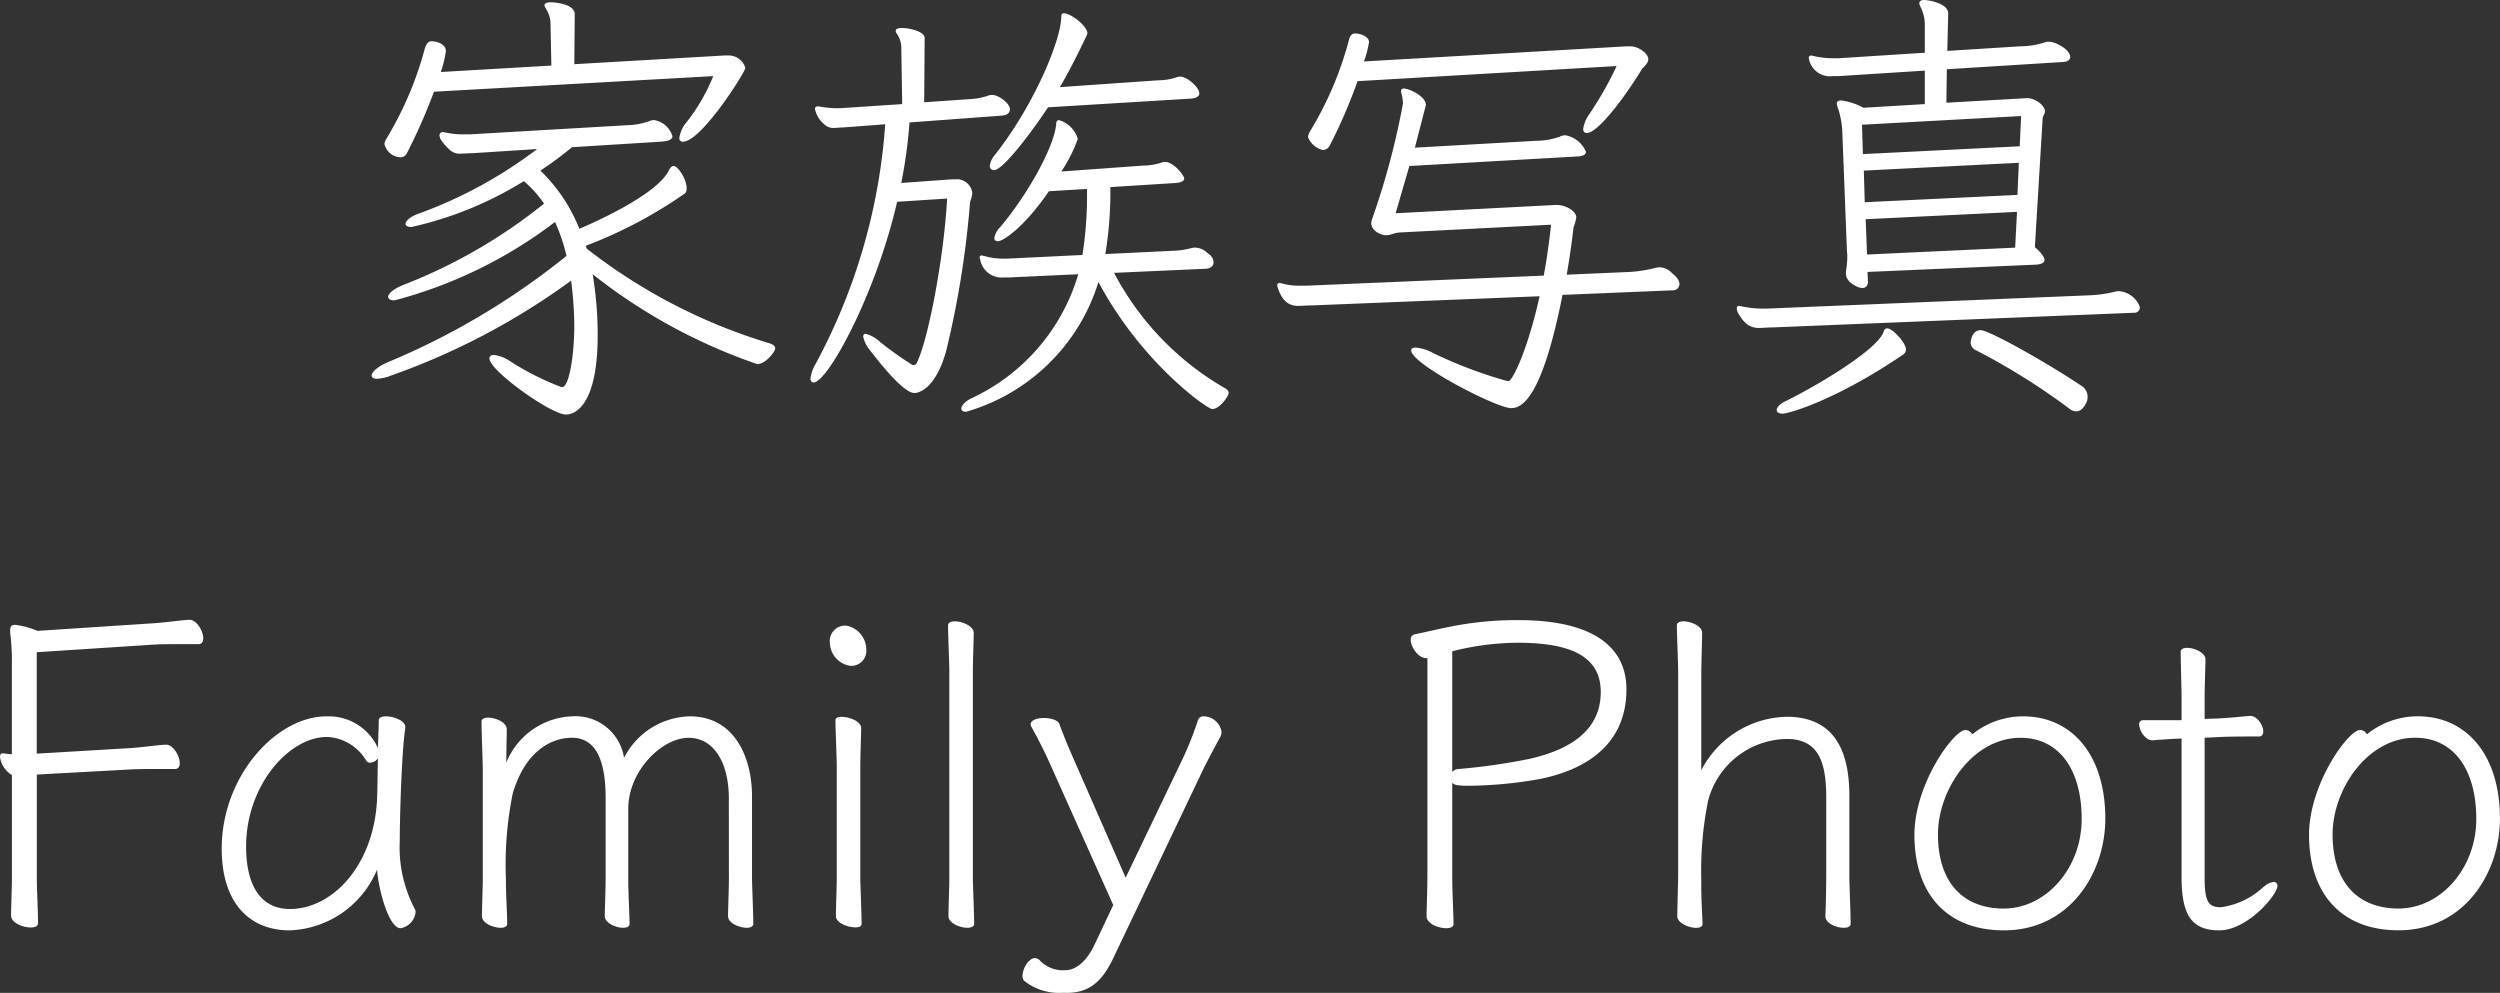 <svg xmlns="http://www.w3.org/2000/svg" viewBox="0 0 163.548 64.951"><rect x="0" y="0" width="163.548" height="64.951" fill="#333333" stroke="none"/><defs><style>.a{fill:#fff}</style></defs><path class="a" d="M46.66 4.98a12.337 12.337 0 0 1-1.71 2.97 2.063 2.063 0 0 0-.51 1.08.221.221 0 0 0 .24.24c1.2 0 4.08-4.56 4.08-4.83a1.131 1.131 0 0 0-1.14-.81h-.24l-9.81.57.03-3.27c0-.66-1.26-.78-1.59-.78-.24 0-.39.06-.39.21a.507.507 0 0 0 .06.15 2.08 2.08 0 0 1 .33.87l.06 2.91-7.23.42a8.026 8.026 0 0 0 .33-1.35c0-.6-.84-.66-.93-.66-.27 0-.36.21-.45.48a22.653 22.653 0 0 1-2.52 5.91.738.738 0 0 0-.12.33 1.129 1.129 0 0 0 1.02.87.452.452 0 0 0 .45-.27A37.088 37.088 0 0 0 28.39 6zm-8.34 11.1a29.762 29.762 0 0 0 6.48-3.42c.06-.03.12-.15.12-.33 0-.66-.6-1.47-.84-1.47-.15 0-.24.12-.33.3-.84 1.68-5.37 3.6-5.85 3.81a10.769 10.769 0 0 0-2.55-3.81 22.9 22.9 0 0 0 2.07-1.53l5.79-.36c.39-.03.78-.09.78-.36a1.509 1.509 0 0 0-1.17-1.05.7.7 0 0 0-.33.06 4.543 4.543 0 0 1-1.44.27l-10.32.6h-.39a5 5 0 0 1-1.17-.12c-.06 0-.12-.03-.18-.03a.213.213 0 0 0-.24.21.927.927 0 0 0 .06.24 3.393 3.393 0 0 0 .69.78.956.956 0 0 0 .66.18c.24 0 .48-.03.78-.03l4.2-.27a29.23 29.23 0 0 1-7.68 4.2c-.63.21-.93.51-.93.69 0 .12.12.21.39.21a23.719 23.719 0 0 0 7.35-3 7.5 7.5 0 0 1 1.32 1.47 34.622 34.622 0 0 1-9.18 5.31c-.69.27-1.02.6-1.02.78 0 .15.15.24.42.24a29.8 29.8 0 0 0 10.5-5.13 11.839 11.839 0 0 1 .75 2.22 47.848 47.848 0 0 1-11.7 6.96c-.69.3-1.05.66-1.05.87 0 .12.12.21.36.21a3.234 3.234 0 0 0 .84-.18c.03-.03.09-.03.15-.06a45.7 45.7 0 0 0 11.7-6.18 23.729 23.729 0 0 1 .21 2.91c0 2.07-.36 4.05-.78 4.05a.27.27 0 0 1-.15-.03 17.9 17.9 0 0 1-3.21-1.62 2.472 2.472 0 0 0-1.11-.45c-.21 0-.3.09-.3.24 0 .78 4.02 3.66 5.01 3.66.57 0 2.07-.57 2.07-5.19a24.078 24.078 0 0 0-.33-3.99 36.288 36.288 0 0 0 10.77 5.88c.54 0 1.17-.81 1.17-1.02 0-.15-.09-.24-.33-.33a36.416 36.416 0 0 1-12-6.21zm40.59 1.5c.3-.03.48-.18.48-.42a.691.691 0 0 0-.36-.57 1.23 1.23 0 0 0-.81-.39.831.831 0 0 0-.27.03 5.576 5.576 0 0 1-1.29.18l-4.35.21a25.085 25.085 0 0 0 .33-3.96v-.42l4.29-.27c.33-.03.54-.12.54-.3s-.69-1.08-1.26-1.08a.876.876 0 0 0-.27.06 3.727 3.727 0 0 1-1.11.18l-5.4.39a9.948 9.948 0 0 0 1.08-2.13 1.809 1.809 0 0 0-1.23-1.23c-.09 0-.18.06-.18.21-.09 1.41-1.77 4.53-3.66 6.78a1.3 1.3 0 0 0-.39.72c0 .15.09.21.24.21.33 0 1.71-.9 3.33-3.27l2.49-.15a24.69 24.69 0 0 1-.3 4.32l-4.92.24h-.27a4.568 4.568 0 0 1-1.26-.18c-.06 0-.09-.03-.12-.03-.09 0-.15.03-.15.12a.227.227 0 0 0 .03.12 1.425 1.425 0 0 0 1.56 1.2h.33l4.53-.21a12.994 12.994 0 0 1-7.02 8.13c-.42.21-.63.48-.63.66 0 .12.09.21.3.21a12.737 12.737 0 0 0 8.67-8.49c2.85 5.34 7.14 8.31 7.44 8.31.51 0 1.08-.87 1.08-1.05 0-.12-.09-.24-.27-.33a18.8 18.8 0 0 1-7.23-7.53zm-16.95-4.59c-.21 3.87-1.23 9.21-1.98 10.74a.226.226 0 0 1-.21.15c-.06 0-.09 0-.12-.03a21.967 21.967 0 0 1-2.1-1.5 2.046 2.046 0 0 0-.93-.51c-.09 0-.15.06-.15.18a1.989 1.989 0 0 0 .45.9c2.07 2.7 2.7 2.79 2.91 2.79.27 0 1.38-.27 2.07-2.76a61.844 61.844 0 0 0 1.56-9.72 2.918 2.918 0 0 0 .15-.6 1.023 1.023 0 0 0-1.11-.9h-.21l-3.33.24a32.32 32.32 0 0 0 .54-3.96l6.09-.45c.3-.03.48-.18.48-.42 0-.36-.72-.93-1.17-.93a.888.888 0 0 0-.3.06 4.29 4.29 0 0 1-1.08.21l-3.06.21.03-4.2c0-.45-1.05-.66-1.5-.66-.24 0-.39.06-.39.18a.22.22 0 0 0 .06.18 1.577 1.577 0 0 1 .3.84l.06 3.78-4.08.27h-.24a6.645 6.645 0 0 1-1.14-.12h-.06c-.12 0-.18.06-.18.15a.27.27 0 0 0 .03.15 1.765 1.765 0 0 0 .57.87.859.859 0 0 0 .66.24c.15 0 .33-.03.54-.03l2.79-.21a38.662 38.662 0 0 1-4.56 15.69 2.463 2.463 0 0 0-.33.93c0 .18.09.27.21.27.9 0 4.05-5.7 5.46-11.82zm15.96-6.54c.33-.03.54-.15.54-.33 0-.42-.81-1.11-1.26-1.11a.876.876 0 0 0-.27.06 3.727 3.727 0 0 1-1.11.18l-6.48.45c.63-1.08 1.2-2.22 1.77-3.42 0-.03.03-.06.03-.09 0-.48-1.08-1.32-1.53-1.32a.159.159 0 0 0-.18.18c0 1.59-1.83 5.91-4.35 9.09a1.358 1.358 0 0 0-.33.72.269.269 0 0 0 .27.27c.69 0 2.94-3.18 3.54-4.11zm31.56 12.54a.419.419 0 0 0 .39-.39c0-.21-.12-.45-.48-.72a1.094 1.094 0 0 0-.78-.39 1.125 1.125 0 0 0-.3.03 8.946 8.946 0 0 1-1.68.27l-4.14.18c.18-.99.33-2.07.45-3.09a3.486 3.486 0 0 0 .18-.66c0-.39-.66-.81-1.26-.81h-.12l-10.44.54.9-3.09 11.1-.63c.27-.03.45-.12.45-.3a1.791 1.791 0 0 0-1.35-1.08.8.8 0 0 0-.36.09 4.651 4.651 0 0 1-1.53.27l-7.95.45.69-2.67c0-.03.03-.06.03-.12 0-.6-1.14-1.08-1.44-1.08a.159.159 0 0 0-.18.18.381.381 0 0 0 .03.18 2.644 2.644 0 0 1 .09.63 49.966 49.966 0 0 1-2.01 7.53.888.888 0 0 0-.06.3c0 .45.57.78.99.78.27 0 .48-.15.84-.18l9.93-.51c-.12 1.08-.27 2.22-.48 3.33l-15.54.66h-.36a4.07 4.07 0 0 1-1.23-.15c-.06 0-.09-.03-.15-.03a.142.142 0 0 0-.15.15.326.326 0 0 0 .03.15c.36 1.17 1.02 1.2 1.38 1.2.24 0 .48-.03.84-.03l14.91-.6c-.78 3.51-1.77 5.55-2.04 5.55-.06 0-.12-.03-.18-.03a29.6 29.6 0 0 1-4.74-1.8 2.861 2.861 0 0 0-1.14-.36c-.21 0-.3.06-.3.18 0 .9 5.58 3.78 6.54 3.78.69 0 2.01-.6 3.36-7.41zm-3.72-14.67a23.124 23.124 0 0 1-1.77 3.12 2.248 2.248 0 0 0-.42.99c0 .18.09.27.24.27.66 0 2.25-1.98 3.6-4.17.09-.15.42-.36.42-.66 0-.36-.63-.84-1.17-.84h-.24l-17.19.99a7.079 7.079 0 0 0 .33-1.26c0-.39-.6-.57-.9-.57-.27 0-.36.21-.42.45a22.535 22.535 0 0 1-2.55 5.97.853.853 0 0 0-.12.36 1.376 1.376 0 0 0 .96.84.5.5 0 0 0 .45-.27 33.886 33.886 0 0 0 1.83-4.23zm27.48 12.99c.3-.03.51-.12.51-.3s-.18-.45-.63-.84l.51-8.46c.03-.15.15-.27.15-.42 0-.39-.63-.87-1.17-.87l-5.28.3.03-2.19 7.68-.48c.24-.03.39-.15.39-.33 0-.48-.96-.99-1.38-.99a.661.661 0 0 0-.24.03 5.278 5.278 0 0 1-1.65.27l-4.77.3.06-2.46c0-.63-1.23-.87-1.59-.87-.18 0-.3.09-.3.21a.763.763 0 0 0 .06.21 2.57 2.57 0 0 1 .3 1.23v1.8l-5.64.36h-.3a5.628 5.628 0 0 1-1.35-.15c-.06 0-.09-.03-.12-.03-.12 0-.18.06-.18.15a1.392 1.392 0 0 0 1.56 1.2 8.145 8.145 0 0 0 .84-.03l5.19-.33v2.19l-4.02.24a4.106 4.106 0 0 0-1.44-.48c-.21 0-.3.09-.3.21a1.063 1.063 0 0 0 .09.33 5.564 5.564 0 0 1 .27 1.47l.3 7.71c0 .15.03.33.03.48a6.36 6.36 0 0 1-.09.99v.12c0 .24.09.57.72.87a1.037 1.037 0 0 0 .36.09c.24 0 .36-.18.36-.42l-.03-.63zm6.36 3.15a.354.354 0 0 0 .39-.36 1.575 1.575 0 0 0-1.35-1.05.745.745 0 0 0-.27.03 8.385 8.385 0 0 1-1.71.24l-21.12.87h-.27a6.892 6.892 0 0 1-1.35-.15c-.06 0-.09-.03-.15-.03a.142.142 0 0 0-.15.15c0 .15 0 .24.39.78l.27.27a1.341 1.341 0 0 0 .9.24c.21 0 .45-.03.75-.03zm-7.77-4.26l-9.69.45-.09-2.31 9.9-.48zm.15-3.45l-9.99.48-.06-2.07 10.14-.51zm.15-3.18l-10.26.51-.06-1.92 10.41-.57zm4.29 16.89a.9.9 0 0 0 .15-.51.843.843 0 0 0-.42-.72c-2.28-1.53-6.03-3.63-6.57-3.63-.6 0-.66.75-.66.81a.568.568 0 0 0 .36.51 43.344 43.344 0 0 1 6.09 3.81.721.721 0 0 0 .45.18c.21 0 .42-.12.6-.45zm-13.2-4.74c-.45 1.2-4.35 3.51-6.42 4.53-.39.18-.57.42-.57.57s.15.24.39.24c.39 0 3.48-.87 7.89-3.87a.407.407 0 0 0 .18-.33c0-.42-.87-1.38-1.23-1.38-.12 0-.21.09-.24.24zM11.452 50.307c.224 0 .308-.168.308-.392 0-.448-.42-1.2-.9-1.2-.336 0-1.484.168-2.324.224l-6.132.364v-6.636l7.7-.5c.532-.028 1.148-.028 1.708-.028h1.176c.224 0 .308-.168.308-.392 0-.448-.42-1.2-.9-1.2-.336 0-1.484.168-2.324.224l-7.616.5A5.473 5.473 0 0 0 1 40.879c-.252 0-.336.084-.336.392 0 .14.028.336.056.644a13.918 13.918 0 0 1 .056 1.6v5.824a3.1 3.1 0 0 1-.532-.056H.196c-.14 0-.2.084-.2.224a1.682 1.682 0 0 0 .784 1.2v6.692c0 .672-.056 2.044-.056 2.492 0 .476.756.784 1.288.784.28 0 .476-.084.476-.28.004-.652-.08-2.28-.08-2.98v-6.744l6.16-.336c.532-.028 1.148-.028 1.708-.028zm15.064-2.744c0-.42-.756-.7-1.26-.7-.28 0-.476.084-.476.252 0 .252-.028.98-.056 1.82a3.54 3.54 0 0 0-3.36-2.072c-3.3 0-6.86 3.92-6.86 8.652 0 3.5 1.764 5.348 4.452 5.348a6.436 6.436 0 0 0 5.712-3.976c.084 1.26.756 3.836 1.54 3.836a1.187 1.187 0 0 0 .98-1.064.4.4 0 0 0-.056-.2 8.662 8.662 0 0 1-.98-4.452c0-1.372.112-5.768.364-7.392zm-1.792 2.044c-.028.952-.028 2.1-.056 2.66-.2 4.34-2.912 7.2-5.712 7.2-1.652 0-2.856-1.2-2.856-4.088 0-4 2.8-7.168 5.292-7.168a3.134 3.134 0 0 1 2.576 1.568.273.273 0 0 0 .252.112.626.626 0 0 0 .504-.284zm22.96 7.868c0 .644-.056 2.016-.056 2.464s.732.756 1.232.756c.224 0 .42-.084.42-.252 0-.644-.084-2.632-.084-2.968v-5.376c0-2.6-1.176-5.236-4.06-5.236a4.947 4.947 0 0 0-4.312 2.716 3.208 3.208 0 0 0-3.416-2.716 4.832 4.832 0 0 0-4.284 3.024c0-.84.028-1.736.028-2.184s-.728-.756-1.232-.756c-.224 0-.42.084-.42.252 0 .644.084 2.716.084 3.248v7.028c0 .392-.056 2.016-.056 2.464s.732.756 1.232.756c.224 0 .42-.084.42-.252 0-.644-.084-1.82-.084-2.968a23.3 23.3 0 0 1 .448-5.572c.9-3.024 2.772-3.64 3.864-3.64 1.708 0 2.212 1.736 2.212 3.948v5.264c0 .644-.056 2.016-.056 2.464s.728.756 1.2.756c.252 0 .42-.084.42-.252 0-.644-.084-1.9-.084-2.968v-4.56c0-2.492 2.212-4.648 3.948-4.648 1.68 0 2.632 1.68 2.632 3.948zm7.952-13.916a.986.986 0 0 0 1.036-1.092 1.6 1.6 0 0 0-1.316-1.54 1.011 1.011 0 0 0-1.064 1.148 1.559 1.559 0 0 0 1.344 1.484zm-.896 13.916c0 .392-.056 2.016-.056 2.464 0 .42.756.728 1.26.728.252 0 .42-.056.42-.224 0-.644-.084-2.632-.084-2.968v-7.36c0-.672.056-2.044.056-2.492 0-.42-.756-.728-1.26-.728-.252 0-.42.056-.42.224 0 .644.084 2.464.084 3zm7.364 0c0 .392-.056 2.016-.056 2.464s.756.756 1.232.756c.252 0 .448-.084.448-.252 0-.644-.084-2.632-.084-2.968v-13.58c0-.672.056-2.044.056-2.492s-.756-.756-1.232-.756c-.252 0-.448.084-.448.252 0 .644.084 2.464.084 3zm7.7 7.476c1.428 0 2.3-.728 3.024-2.268l5.908-12.4c.336-.672.784-1.512 1.092-2.072a.746.746 0 0 0 .084-.336 1.2 1.2 0 0 0-1.152-1.012.374.374 0 0 0-.392.252 21.007 21.007 0 0 1-1.036 2.6l-3.692 7.7-3.5-7.98c-.308-.7-.588-1.4-.84-2.072-.084-.252-.56-.392-1.008-.392s-.868.14-.868.42a.4.4 0 0 0 .056.168 32.7 32.7 0 0 1 1.148 2.268l4.2 9.38-1.232 2.608c-.56 1.176-1.288 1.652-1.876 1.652a2.1 2.1 0 0 1-1.652-.588.479.479 0 0 0-.364-.2c-.42 0-.812.7-.812 1.176a.42.42 0 0 0 .14.336 3.679 3.679 0 0 0 2.492.756zm23.576-7.784c0 1.092-.056 2.324-.056 2.772 0 .476.756.784 1.288.784.28 0 .476-.084.476-.28 0-.644-.084-1.988-.084-3.248v-5.992c.14.2.588.2 1.176.2a27.437 27.437 0 0 0 4.592-.448c3.416-.7 5.628-2.576 5.628-5.852 0-2.828-2.24-4.536-7.084-4.536a22.071 22.071 0 0 0-3.948.336c-1.372.252-2.072.448-2.8.588a.337.337 0 0 0-.28.364c0 .476.5 1.2 1.008 1.2h.084zm1.624-14.56a17.726 17.726 0 0 1 4.256-.56c3.3 0 5.46.784 5.46 3.22 0 2.324-1.708 3.7-4.62 4.368a39.85 39.85 0 0 1-4.676.672.547.547 0 0 0-.42.2zm24.416 17.36c0 .42.7.728 1.2.728.252 0 .448-.084.448-.252 0-.644-.084-2.632-.084-2.968v-5.376c0-2.268-.532-5.208-4.088-5.208a6.432 6.432 0 0 0-5.6 3.5v-6.216c0-.672.056-2.324.056-2.772s-.728-.756-1.232-.756c-.224 0-.42.084-.42.252 0 .644.084 2.464.084 3v13.3c0 .392-.056 2.3-.056 2.744s.756.756 1.232.756c.252 0 .42-.084.42-.252-.028-.728-.084-1.624-.084-2.52v-.452a22.975 22.975 0 0 1 .448-5.1 5.4 5.4 0 0 1 5.152-4.032c2.156 0 2.576 1.652 2.576 3.864v4.988c0 .644-.028 2.3-.056 2.744zm9.6-11.928a.5.5 0 0 0-.448-.28c-.756 0-3.332 3.528-3.332 6.86 0 3.864 2.128 6.244 5.852 6.244 4.312 0 6.636-3.752 6.636-7.308 0-4.2-2.212-6.692-5.376-6.692a5.288 5.288 0 0 0-3.328 1.176zm2.072 11.4c-2.688 0-4.312-1.736-4.312-4.844 0-2.94 2.268-6.328 5.4-6.328 2.576 0 4 2.156 4 5.292.012 3.244-2.34 5.876-5.084 5.876zm16.968-1.404a5.07 5.07 0 0 1-2.772 1.316c-.84 0-1.064-.392-1.064-1.96v-9.128l1.148-.056c.728-.028 2.016-.028 2.408-.028.2 0 .28-.14.28-.336 0-.392-.392-1.008-.84-1.008h-.028c-.392.028-1.456.14-2.128.168l-.84.028v-1.4c0-.672.056-2.044.056-2.492s-.728-.756-1.2-.756c-.252 0-.42.084-.42.252 0 .644.056 2.464.056 3v1.48h-2.492a.251.251 0 0 0-.28.28c0 .392.392 1.036.868 1.036 0 0 .98-.084 1.792-.112h.112v9.016c0 2.352.532 3.528 2.464 3.528 1.848 0 3.808-2.324 3.808-2.912a.235.235 0 0 0-.252-.252 1.056 1.056 0 0 0-.532.224zm6.776-10a.5.5 0 0 0-.448-.28c-.756 0-3.332 3.528-3.332 6.86 0 3.864 2.128 6.244 5.852 6.244 4.312 0 6.636-3.752 6.636-7.308 0-4.2-2.212-6.692-5.376-6.692a5.288 5.288 0 0 0-3.328 1.18zm2.072 11.4c-2.688 0-4.312-1.736-4.312-4.844 0-2.94 2.268-6.328 5.4-6.328 2.576 0 4 2.156 4 5.292.012 3.248-2.336 5.88-5.084 5.88z"/></svg>